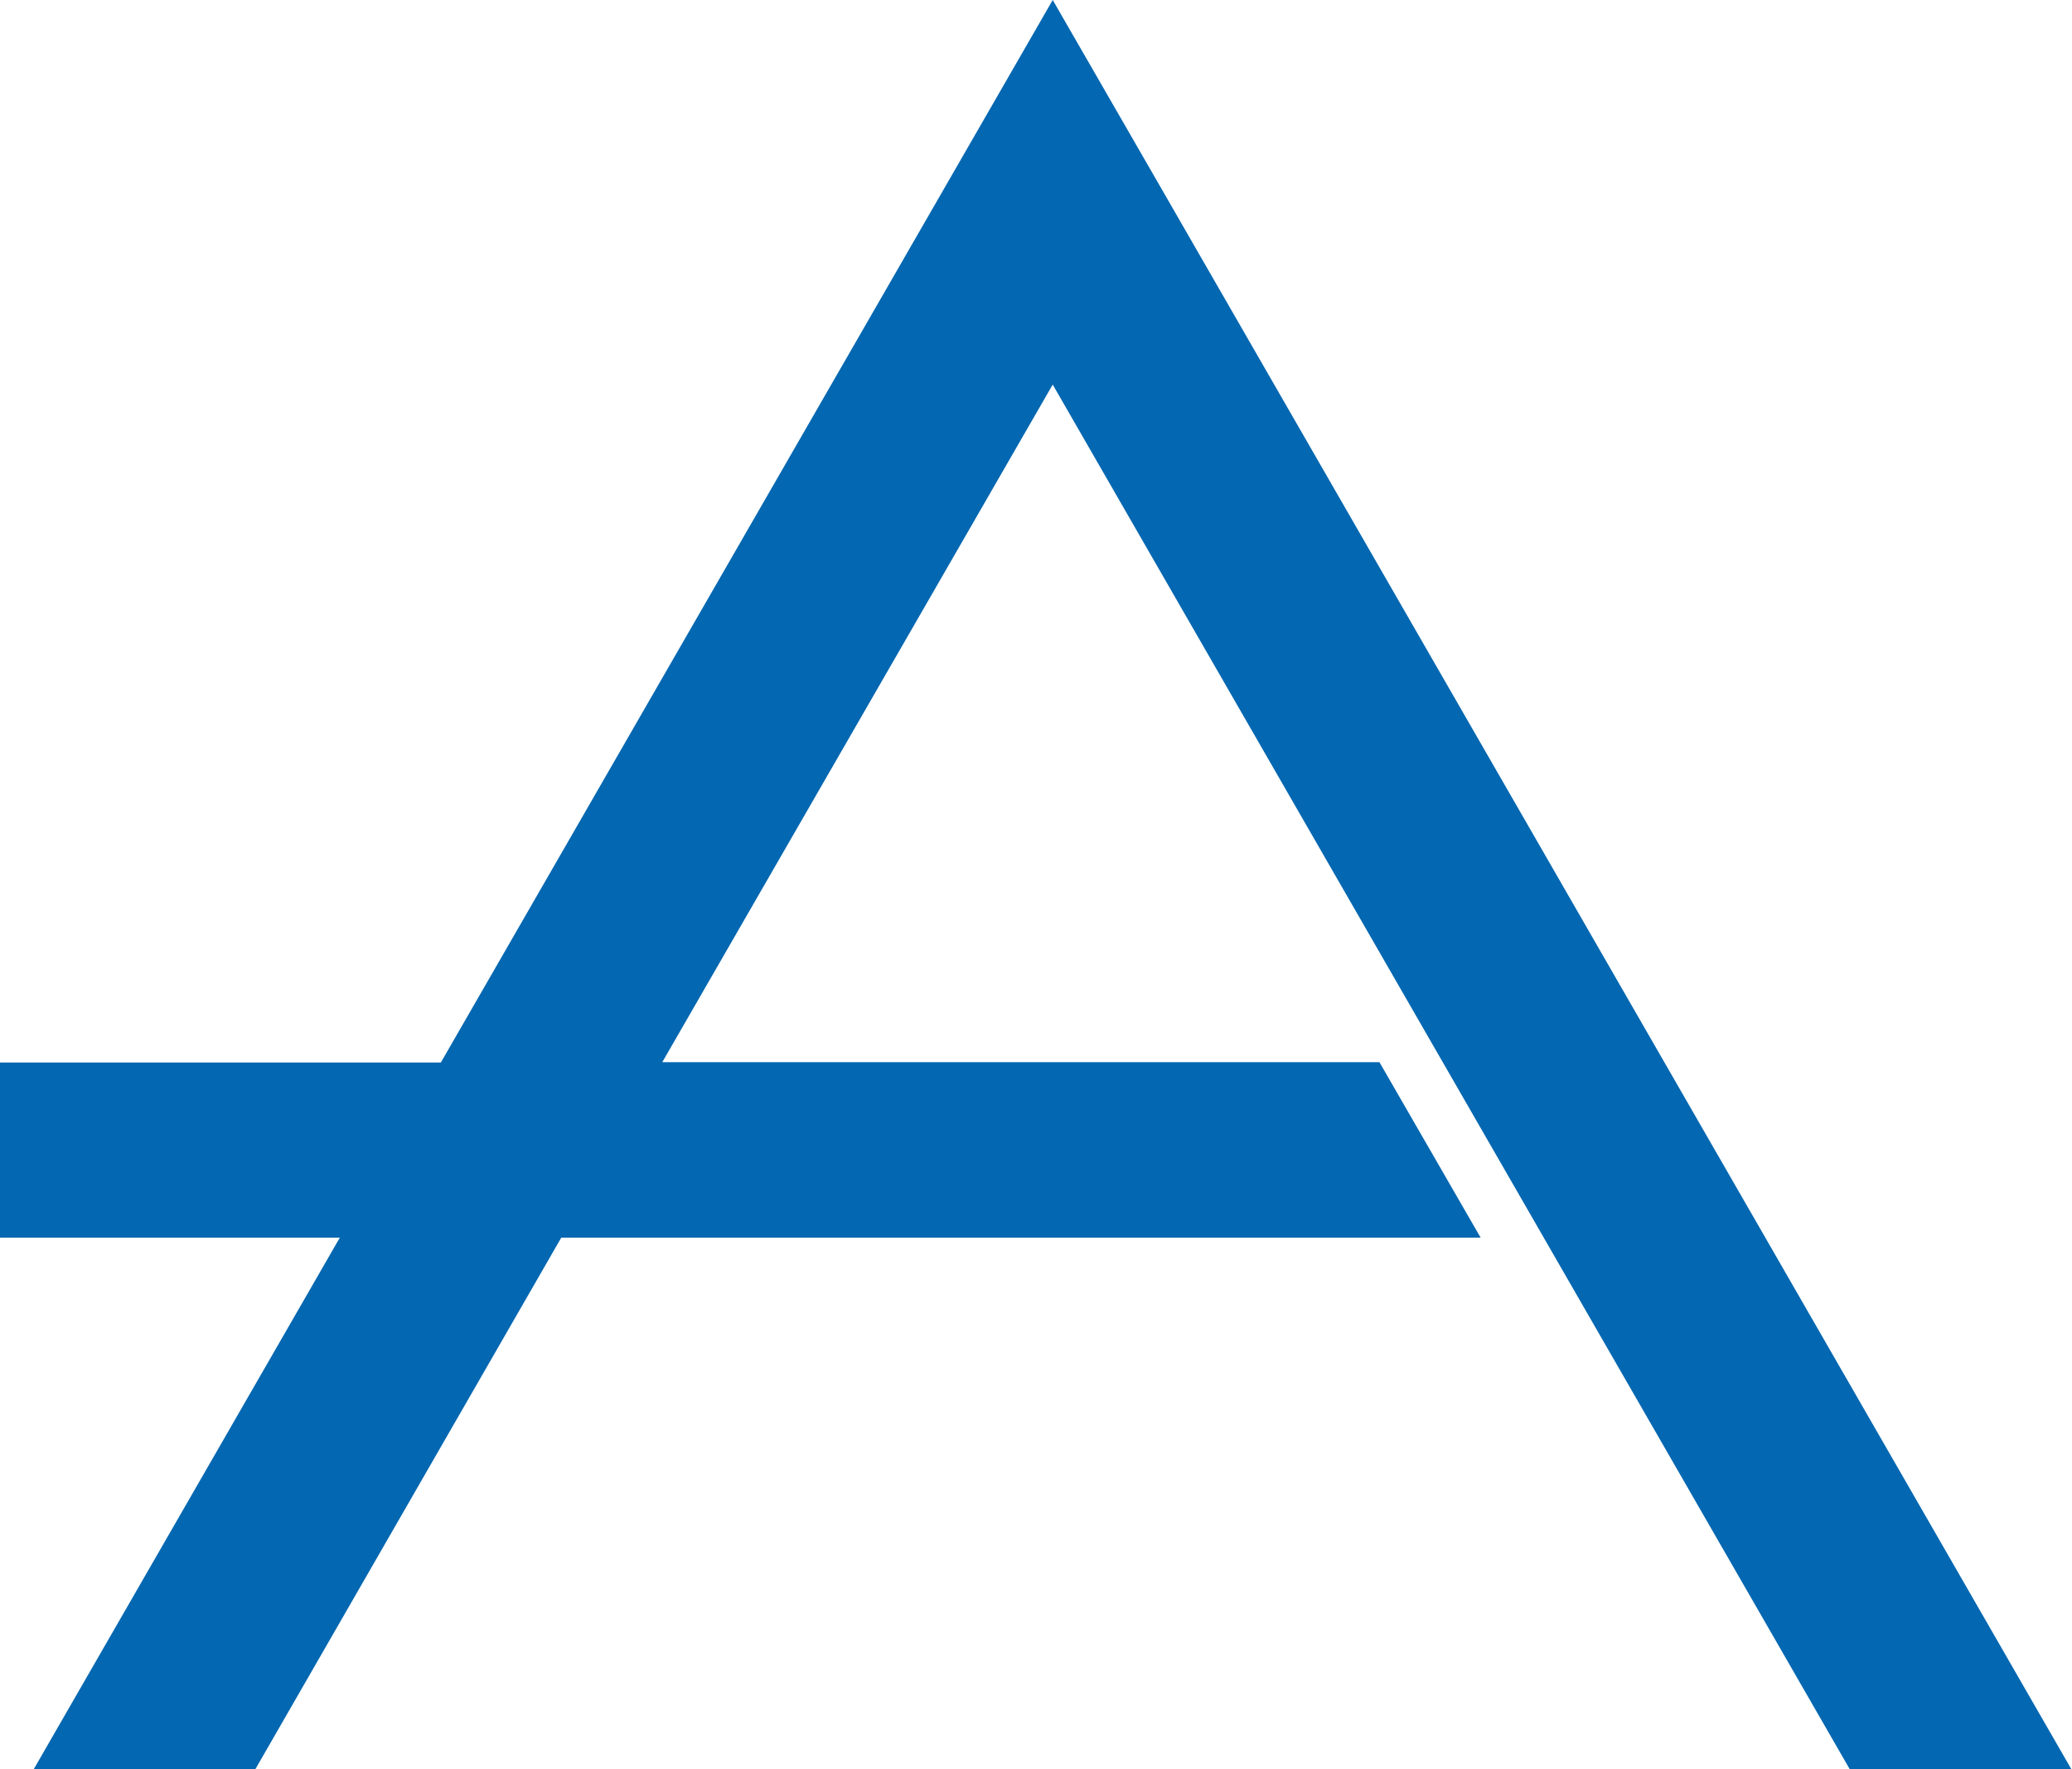 <svg xmlns="http://www.w3.org/2000/svg" version="1.1" xmlns:xlink="http://www.w3.org/1999/xlink" xmlns:svgjs="http://svgjs.dev/svgjs" width="112.19" height="95.78"><svg xmlns="http://www.w3.org/2000/svg" viewBox="0 0 112.19 95.78"><defs><style>.cls-1{fill:#0467b1;}</style></defs><g id="SvgjsG1005" data-name="Vrstva 2"><g id="SvgjsG1004" data-name="Vrstva 1"><path id="SvgjsPath1003" data-name="Path 111" class="cls-1" d="M63,10.41,57,0,23.87,57.52H0V67H18.4L1.83,95.77h12L30.39,67H80.17l-5.48-9.5H35.86L57,20.82l43.18,75h12Z"></path></g></g></svg><style>@media (prefers-color-scheme: light) { :root { filter: none; } }
@media (prefers-color-scheme: dark) { :root { filter: none; } }
</style></svg>